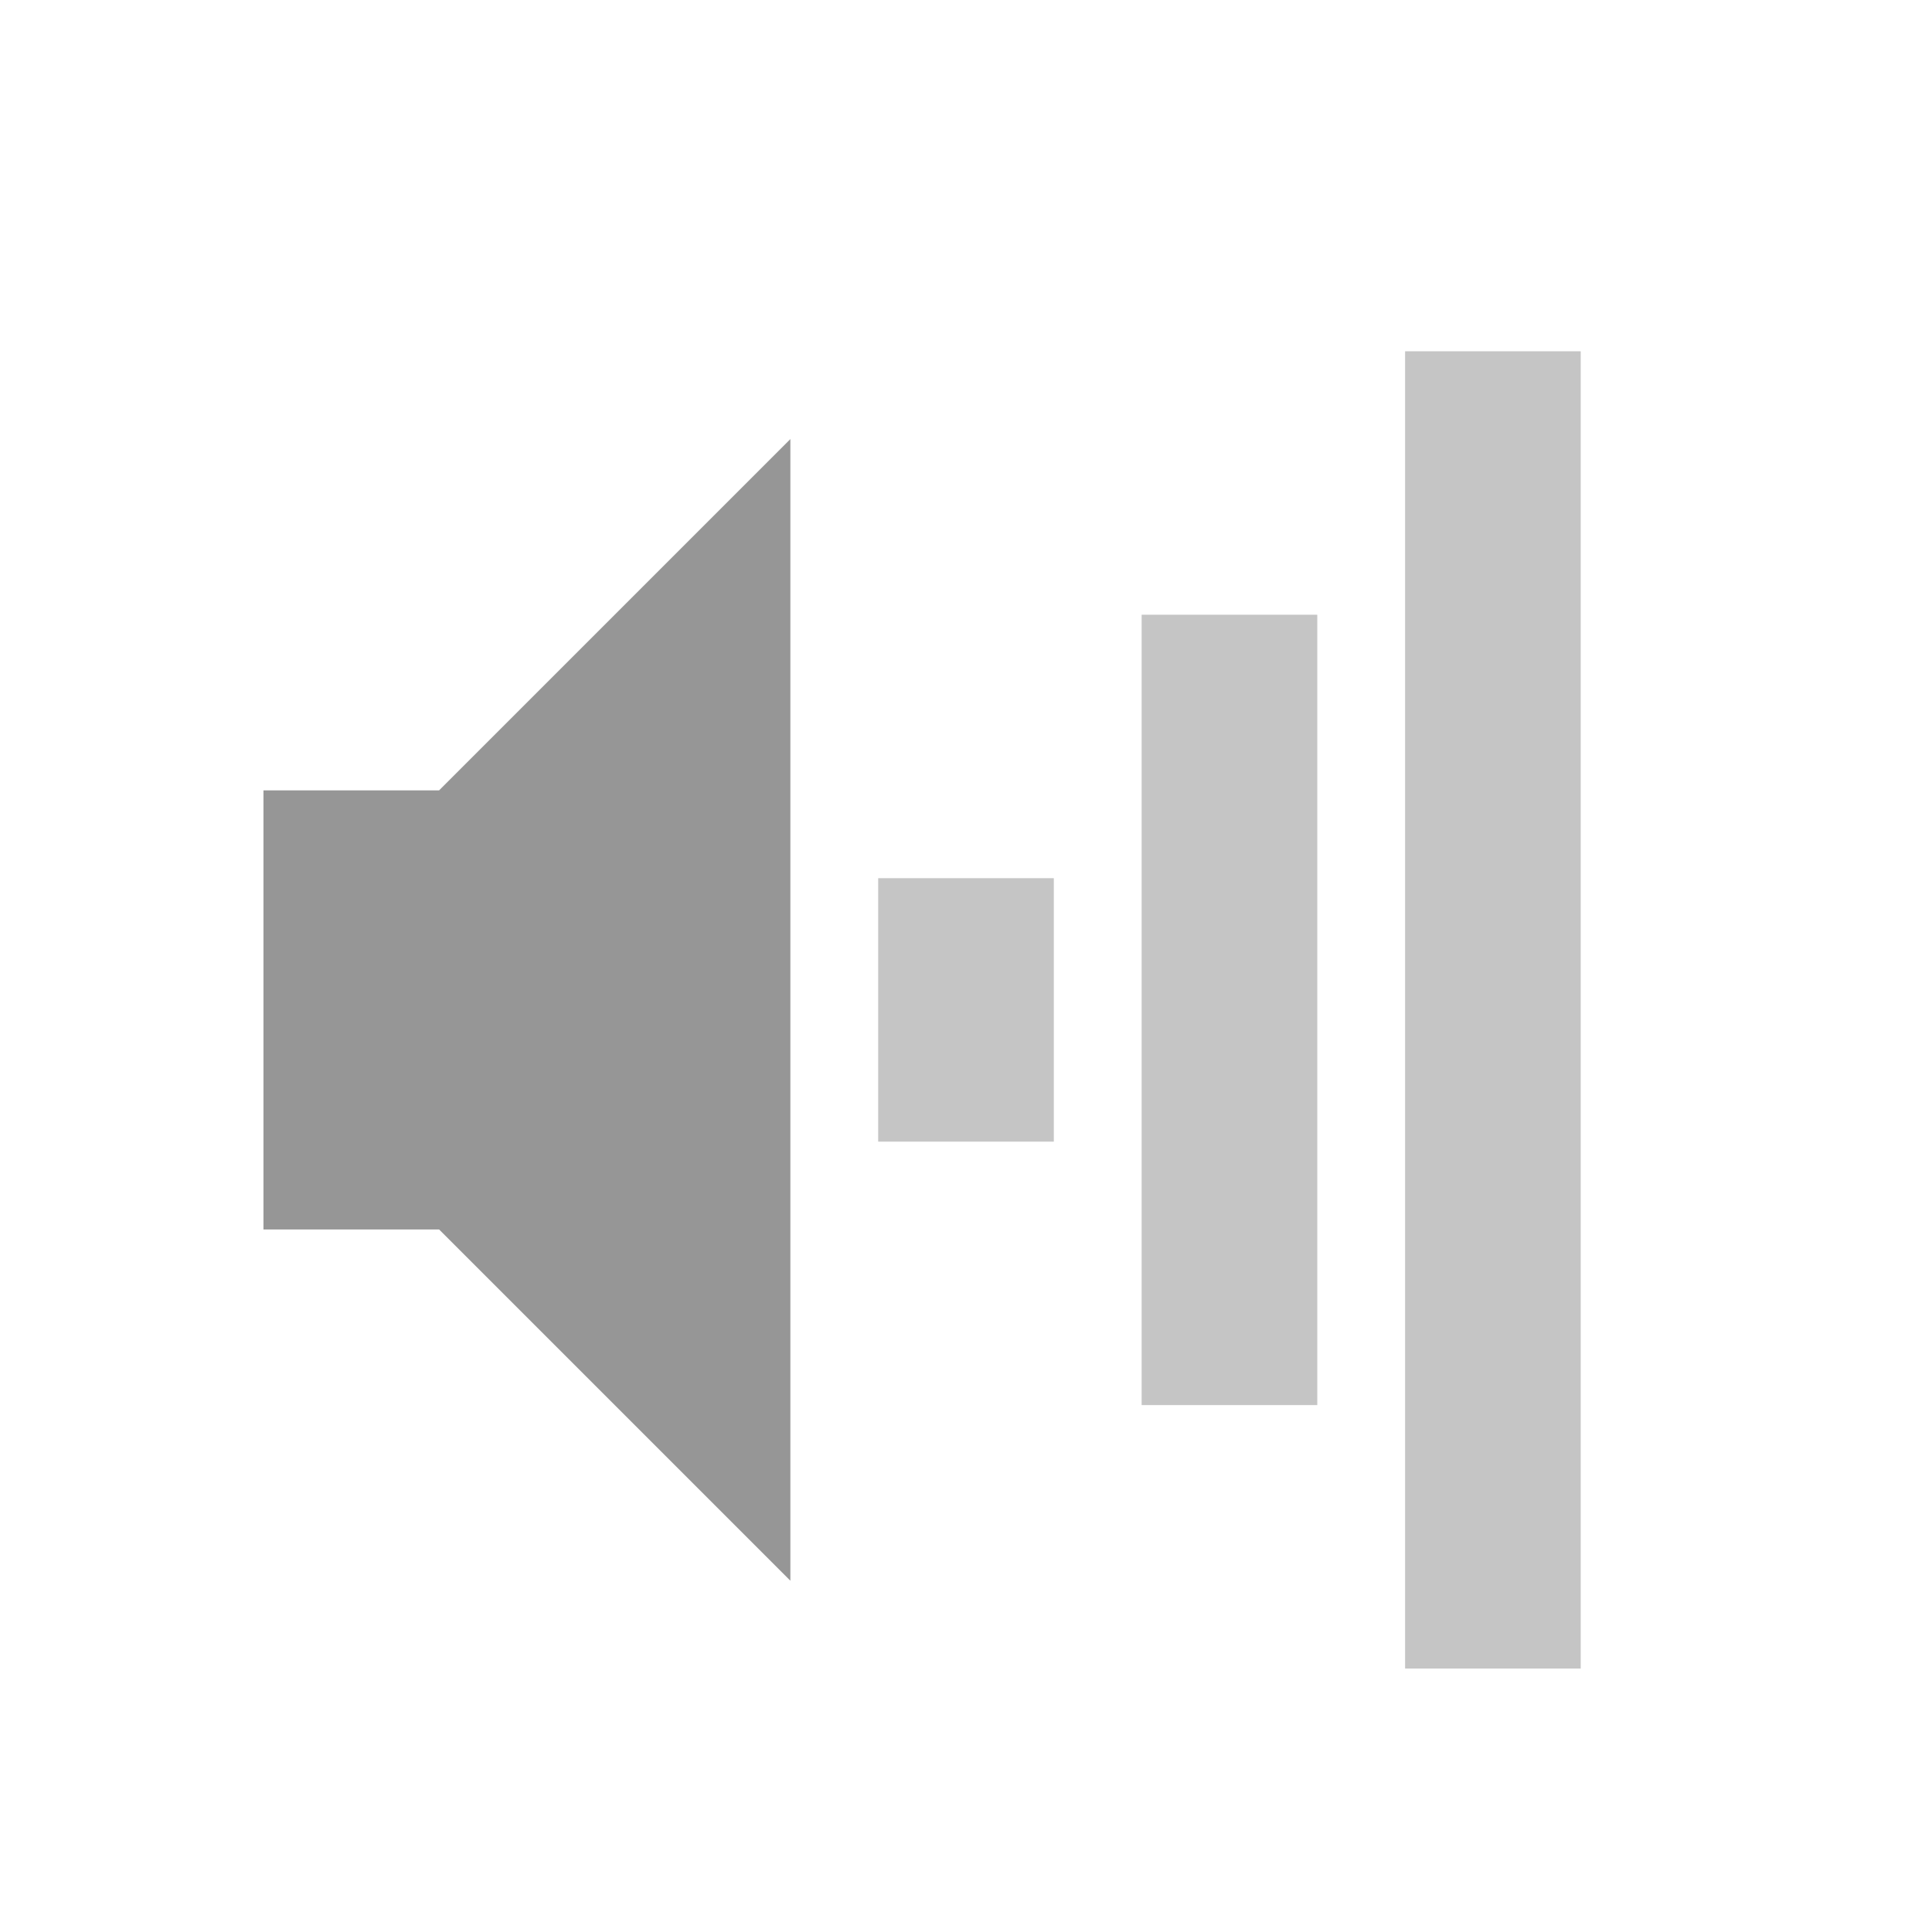 <?xml version="1.0" encoding="UTF-8"?>
<!-- Created with Inkscape (http://www.inkscape.org/) -->
<svg id="svg2" width="22" height="22" version="1.0" xmlns="http://www.w3.org/2000/svg">
 <g id="g2933" transform="translate(-1)">
  <rect id="rect2384" x="17" y="4" width="2" height="15" rx="0" ry="0" style="fill:#606060;opacity:.36"/>
  <rect id="rect3158" x="14" y="7" width="2" height="9" rx="0" ry="0" style="fill:#606060;opacity:.36"/>
  <rect id="rect3162" x="11" y="10" width="2" height="3" rx="0" ry="0" style="fill:#606060;opacity:.36"/>
  <path id="path2387" d="m4 9v5h2l4 4v-13l-4 4h-2z" style="fill-rule:evenodd;fill:#969696"/>
 </g>
</svg>
